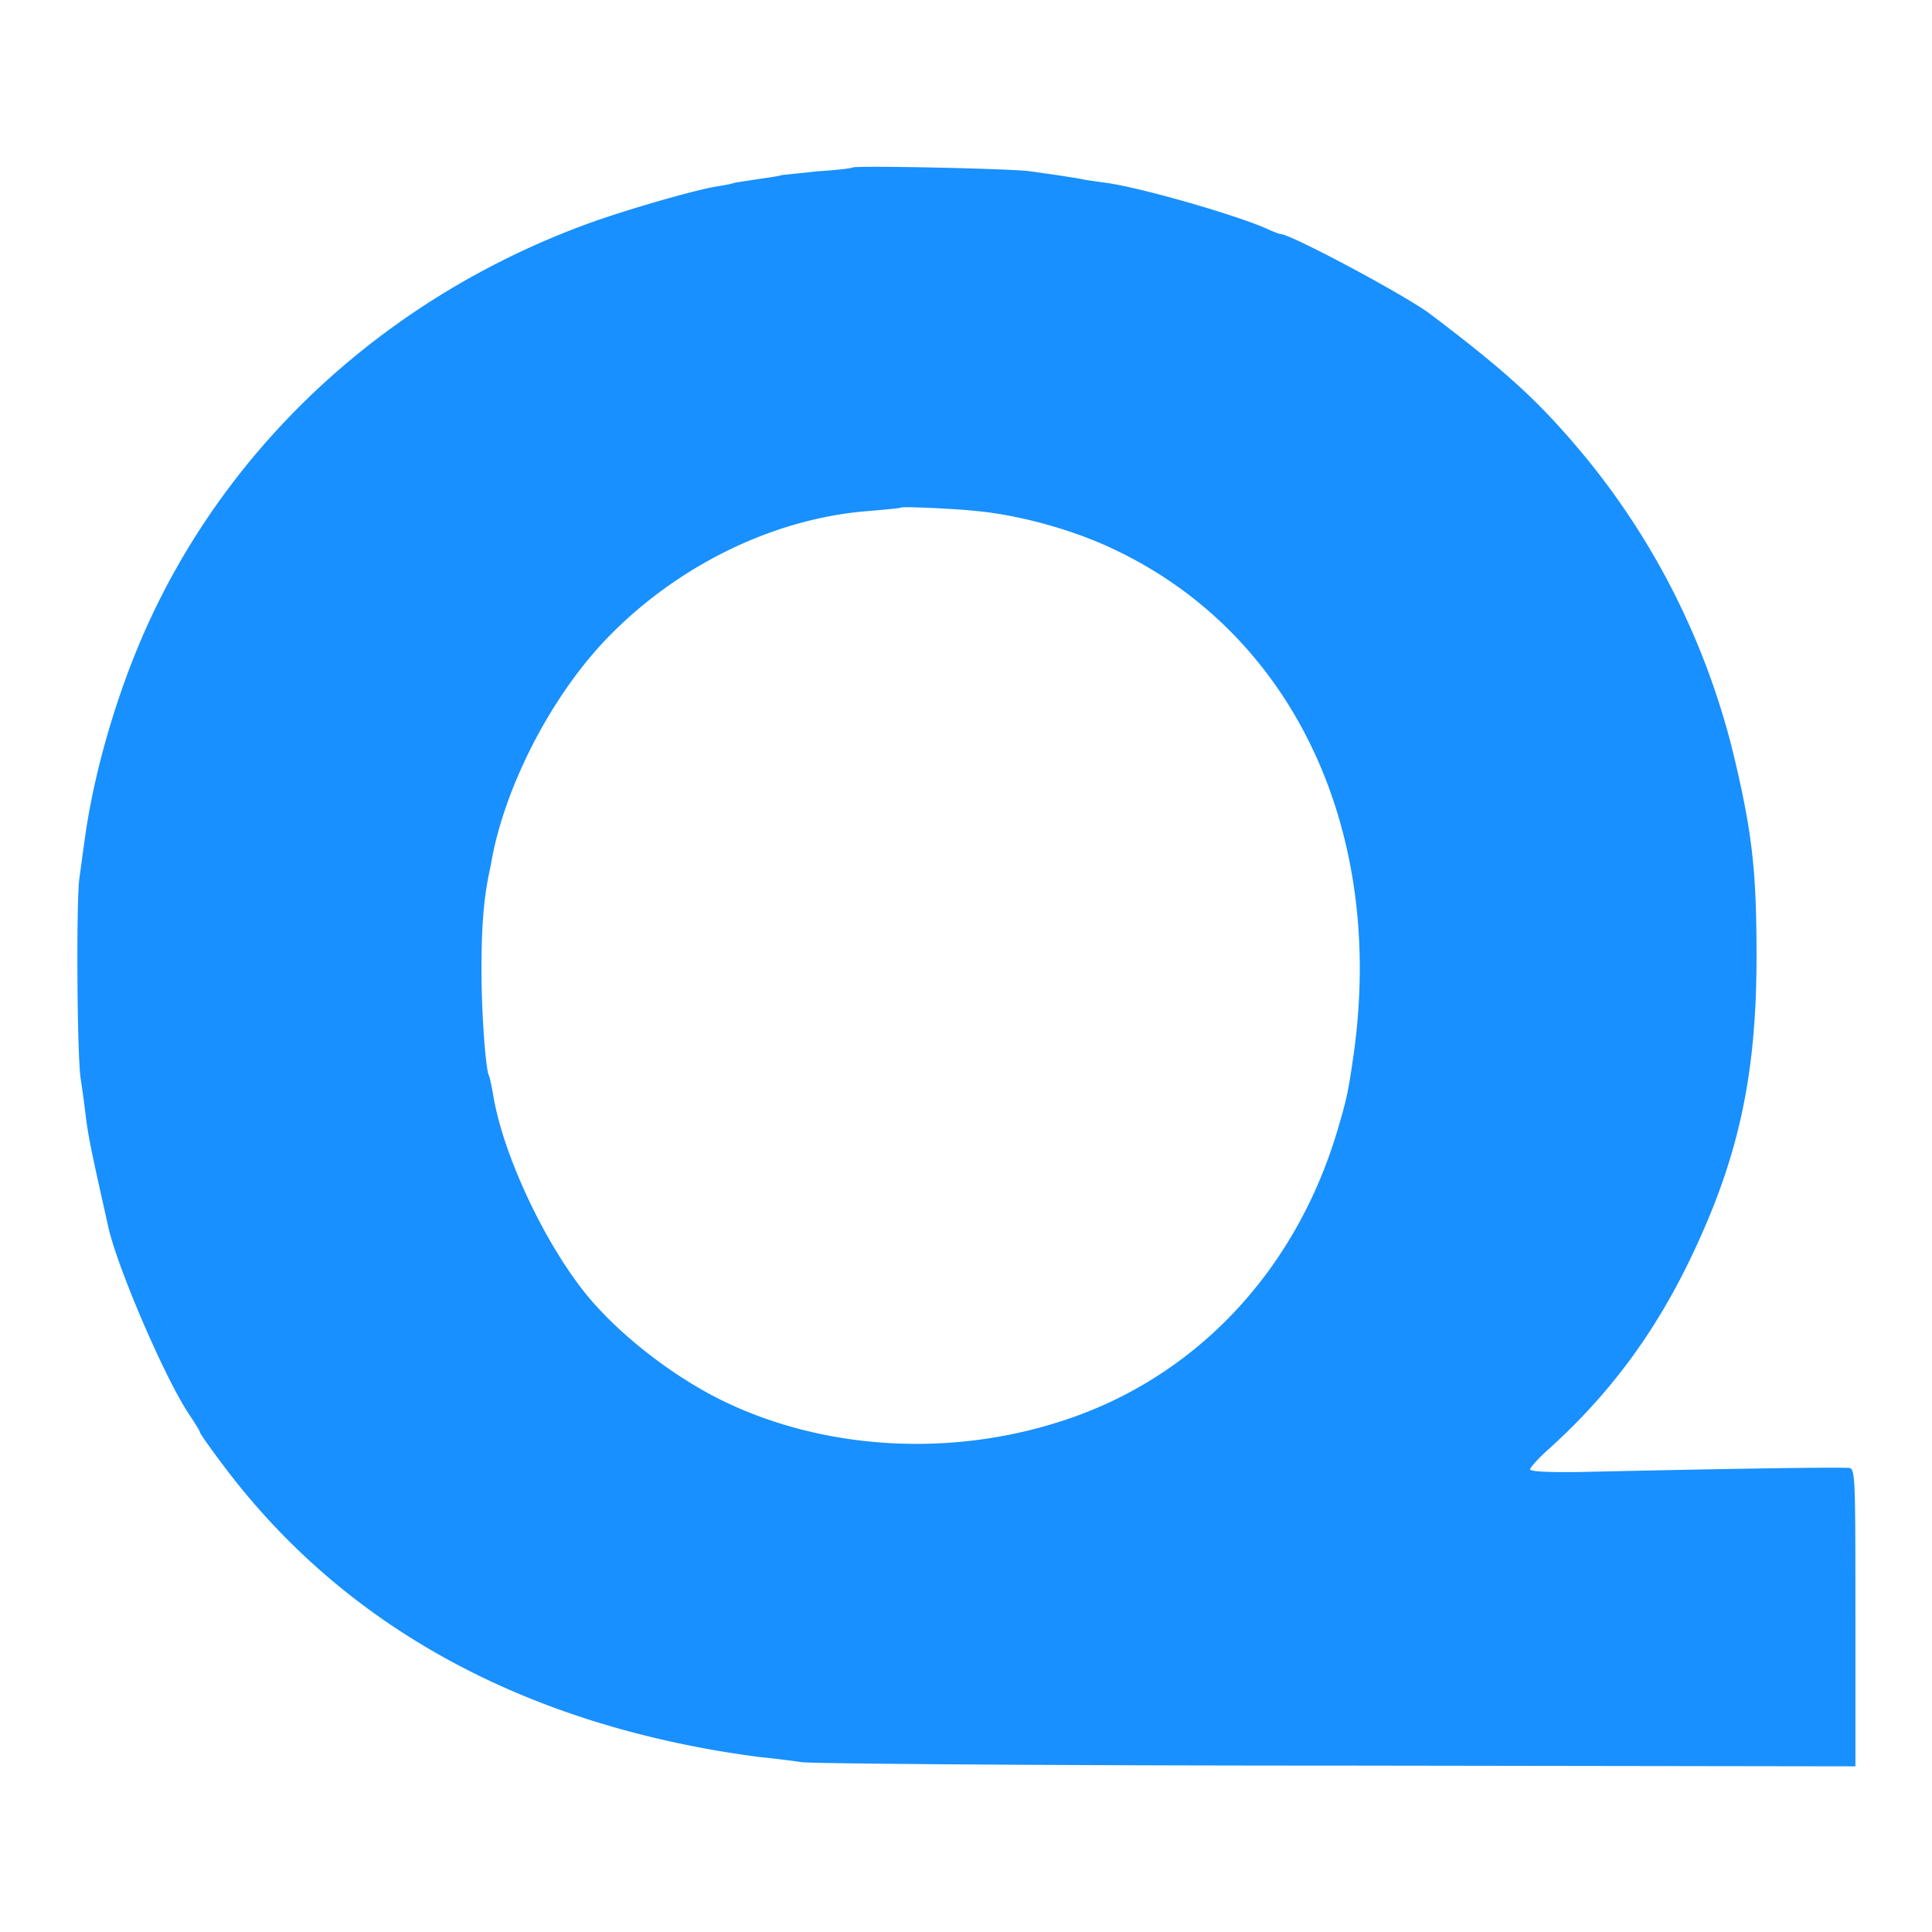 <svg xmlns="http://www.w3.org/2000/svg" width="682.667" height="682.667" viewBox="0 0 512 512" fill="#1890FF" preserveAspectRatio="xMidYMid meet"  xmlns:v="https://vecta.io/nano"><path d="M225.9 44.4c-.2.2-4.4.7-9.3 1l-9.5 1c-.3.2-2.9.6-5.8 1l-6.5 1c-.7.3-2.9.7-4.8 1-5.7.9-23.8 6.1-34 9.8-53 19.3-95.2 58-117.3 107.3-7.9 17.7-13.9 38.5-16.3 56.3L21 233c-.8 6.7-.6 46.9.4 53a265.16 265.16 0 0 1 1.1 8c.7 5.8 1.2 8.6 3.6 19.5l2.5 11.2c2.1 10.3 15 40.4 21.5 50.1 1.6 2.4 2.9 4.5 2.9 4.8s3.1 4.7 6.9 9.7c29.6 39 72.6 64.1 127.1 74.1 4.7.9 11 1.8 14 2.2 3 .3 8.2.9 11.5 1.4 3.3.4 67.5.9 142.6.9l136.6.2v-39.6c0-39.5 0-39.5-2.1-39.5-5.5-.2-35.5.3-71.1 1.1-7.8.1-13-.1-13-.7 0-.5 2-2.7 4.4-4.9 16.3-14.6 28.4-30.8 38.1-51 12.7-26.4 17.5-48.4 17.5-80 0-22.3-1.1-32.2-5.6-51.5-7.1-30.5-21.2-58.8-41.1-82.5-11.2-13.3-19.6-21-39.8-36.3-6.5-4.9-37-21.2-39.7-21.2-.3 0-1.9-.6-3.6-1.4-8.4-3.7-32.7-10.7-42.2-12.1-2.3-.3-5-.7-6.2-.9-1.2-.3-4.1-.7-6.5-1.1l-7.8-1.1c-4.1-.7-46.5-1.6-47.1-1zm32.6 91c12 1.1 26.6 5.2 37.6 10.6 47.2 22.8 71.4 75.1 62.4 135-1.2 8.4-1.8 11-4.2 19-11.3 37.6-38.3 65.8-73.9 76.9-29.4 9.3-62.3 7.2-88.7-5.6-13.6-6.6-28.3-18.1-37-29.1-11.1-14.1-21.7-37.1-24.1-52.6-.4-2.1-.8-4.1-1-4.5-.9-1.5-2-16.6-2-28.1s.6-18.5 1.9-25c.3-1.4.7-3.4.9-4.6C134.3 207 147 183 162 168c18.7-18.8 43.9-30.8 68.5-32.6 4.4-.4 8.1-.7 8.3-.9.3-.3 14.3.3 19.7.9z"/></svg>